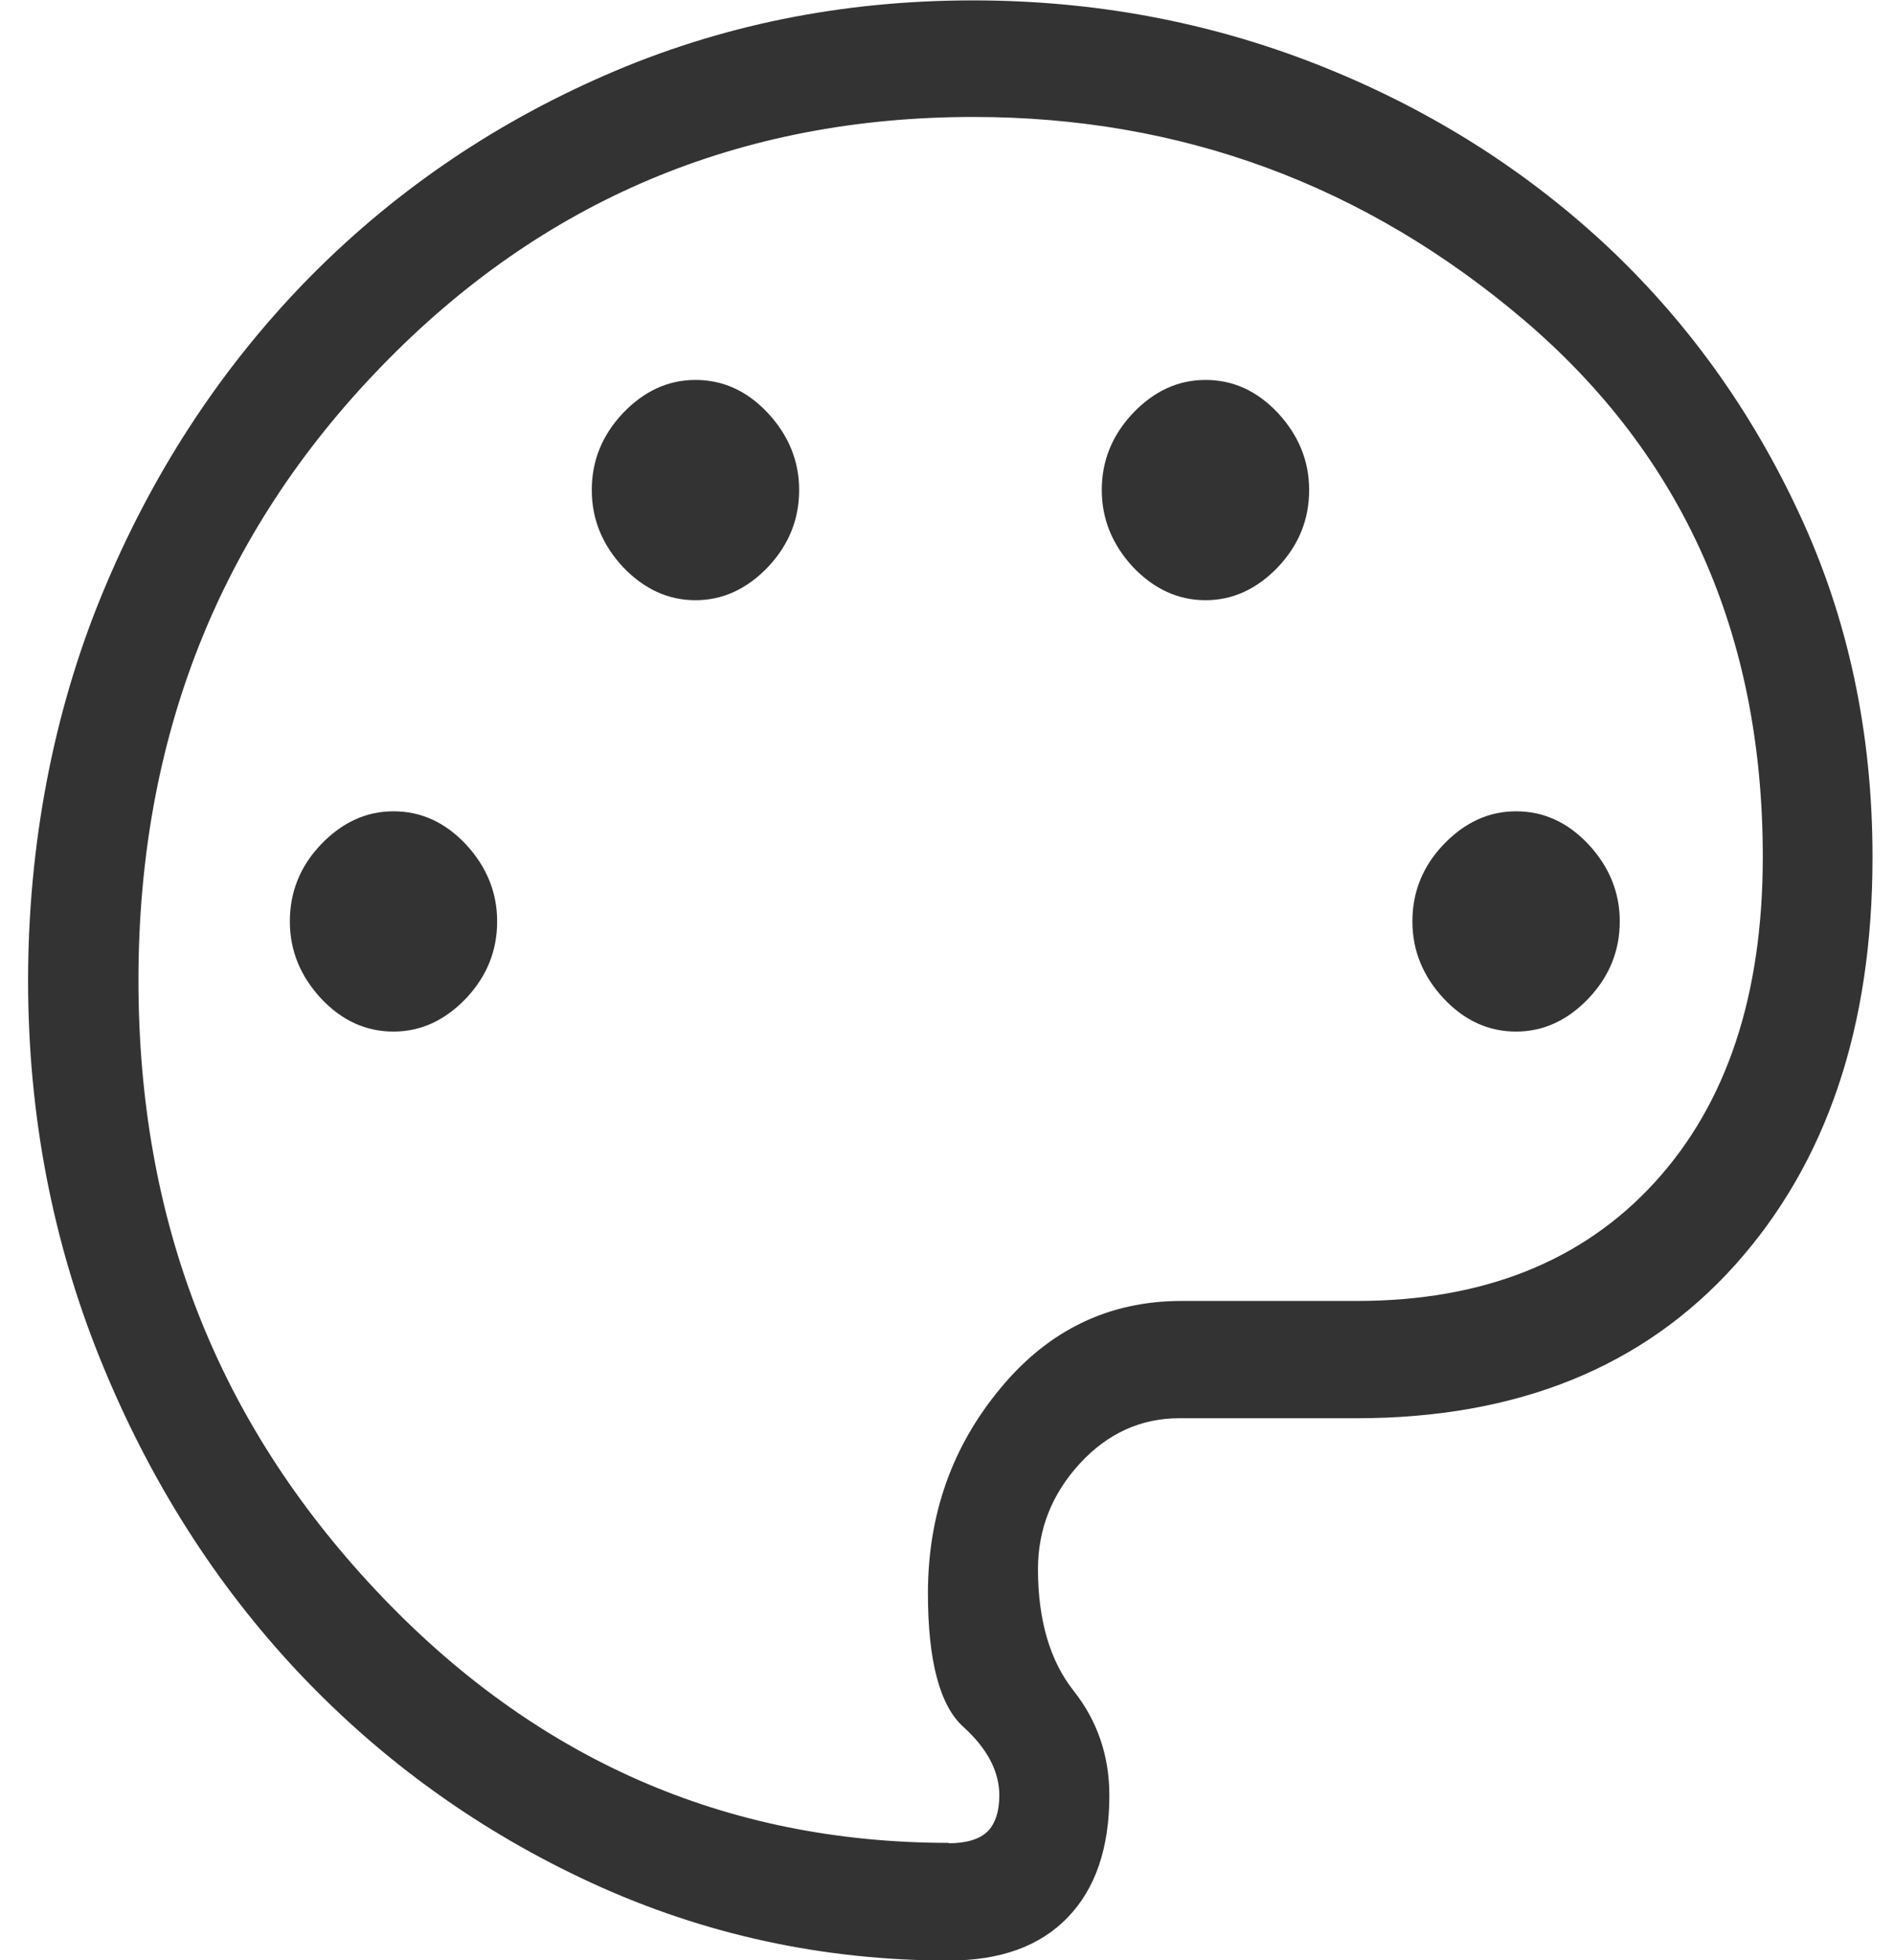 <svg width="29" height="30" viewBox="0 0 29 30" fill="none" xmlns="http://www.w3.org/2000/svg">
<g clip-path="url(#clip0_436_8686)">
<path d="M14.524 28.211C14.795 28.211 14.996 28.15 15.117 28.034C15.237 27.918 15.301 27.728 15.301 27.478C15.301 27.111 15.117 26.763 14.754 26.433C14.392 26.11 14.208 25.426 14.208 24.387C14.208 23.184 14.576 22.14 15.318 21.248C16.054 20.357 16.98 19.911 18.09 19.911H20.775C22.707 19.911 24.226 19.306 25.33 18.103C26.439 16.894 26.991 15.232 26.991 13.113C26.991 9.711 25.772 6.975 23.334 4.898C20.896 2.828 18.084 1.79 14.904 1.79C11.327 1.79 8.296 3.066 5.829 5.619C3.357 8.172 2.12 11.299 2.12 15C2.12 18.701 3.334 21.761 5.755 24.339C8.176 26.916 11.103 28.205 14.53 28.205L14.524 28.211ZM23.213 15.788C23.633 15.788 24.001 15.617 24.323 15.281C24.645 14.939 24.801 14.548 24.801 14.102C24.801 13.657 24.64 13.266 24.323 12.924C24.001 12.582 23.633 12.417 23.213 12.417C22.794 12.417 22.426 12.588 22.104 12.924C21.782 13.26 21.626 13.657 21.626 14.102C21.626 14.548 21.787 14.939 22.104 15.281C22.426 15.623 22.794 15.788 23.213 15.788ZM18.458 9.186C18.878 9.186 19.245 9.015 19.568 8.679C19.89 8.337 20.045 7.946 20.045 7.5C20.045 7.054 19.884 6.664 19.568 6.322C19.245 5.979 18.878 5.815 18.458 5.815C18.038 5.815 17.67 5.986 17.348 6.322C17.026 6.664 16.87 7.054 16.87 7.5C16.87 7.946 17.032 8.337 17.348 8.679C17.67 9.015 18.038 9.186 18.458 9.186ZM10.648 9.186C11.068 9.186 11.436 9.015 11.758 8.679C12.08 8.337 12.236 7.946 12.236 7.5C12.236 7.054 12.075 6.664 11.758 6.322C11.436 5.979 11.068 5.815 10.648 5.815C10.229 5.815 9.861 5.986 9.539 6.322C9.217 6.664 9.061 7.054 9.061 7.5C9.061 7.946 9.222 8.337 9.539 8.679C9.861 9.015 10.229 9.186 10.648 9.186ZM6.025 15.788C6.445 15.788 6.813 15.617 7.135 15.281C7.457 14.939 7.612 14.548 7.612 14.102C7.612 13.657 7.451 13.266 7.135 12.924C6.813 12.582 6.445 12.417 6.025 12.417C5.605 12.417 5.237 12.588 4.915 12.924C4.593 13.26 4.438 13.657 4.438 14.102C4.438 14.548 4.599 14.939 4.915 15.281C5.237 15.623 5.605 15.788 6.025 15.788ZM14.53 30.006C12.604 30.006 10.781 29.609 9.067 28.822C7.353 28.034 5.858 26.959 4.576 25.603C3.299 24.247 2.287 22.653 1.545 20.827C0.803 19.001 0.43 17.058 0.43 15.006C0.43 12.954 0.809 10.92 1.563 9.094C2.316 7.268 3.351 5.68 4.656 4.33C5.967 2.981 7.497 1.924 9.257 1.155C11.017 0.385 12.897 0.006 14.898 0.006C16.738 0.006 18.492 0.33 20.16 0.984C21.822 1.637 23.282 2.547 24.542 3.707C25.801 4.874 26.802 6.254 27.549 7.861C28.297 9.461 28.671 11.214 28.671 13.119C28.671 15.721 27.969 17.797 26.566 19.361C25.163 20.924 23.231 21.706 20.769 21.706H18.055C17.469 21.706 16.957 21.938 16.531 22.402C16.106 22.867 15.893 23.404 15.893 24.015C15.893 24.797 16.077 25.42 16.439 25.878C16.802 26.336 16.986 26.873 16.986 27.478C16.986 28.284 16.773 28.907 16.347 29.347C15.922 29.787 15.318 30.006 14.524 30.006H14.53Z" fill="black" fill-opacity="0.8"/>
</g>
<defs>
<clipPath id="clip0_436_8686">
<rect width="28.247" height="30" fill="white" transform="translate(0.43)"/>
</clipPath>
</defs>
</svg>
